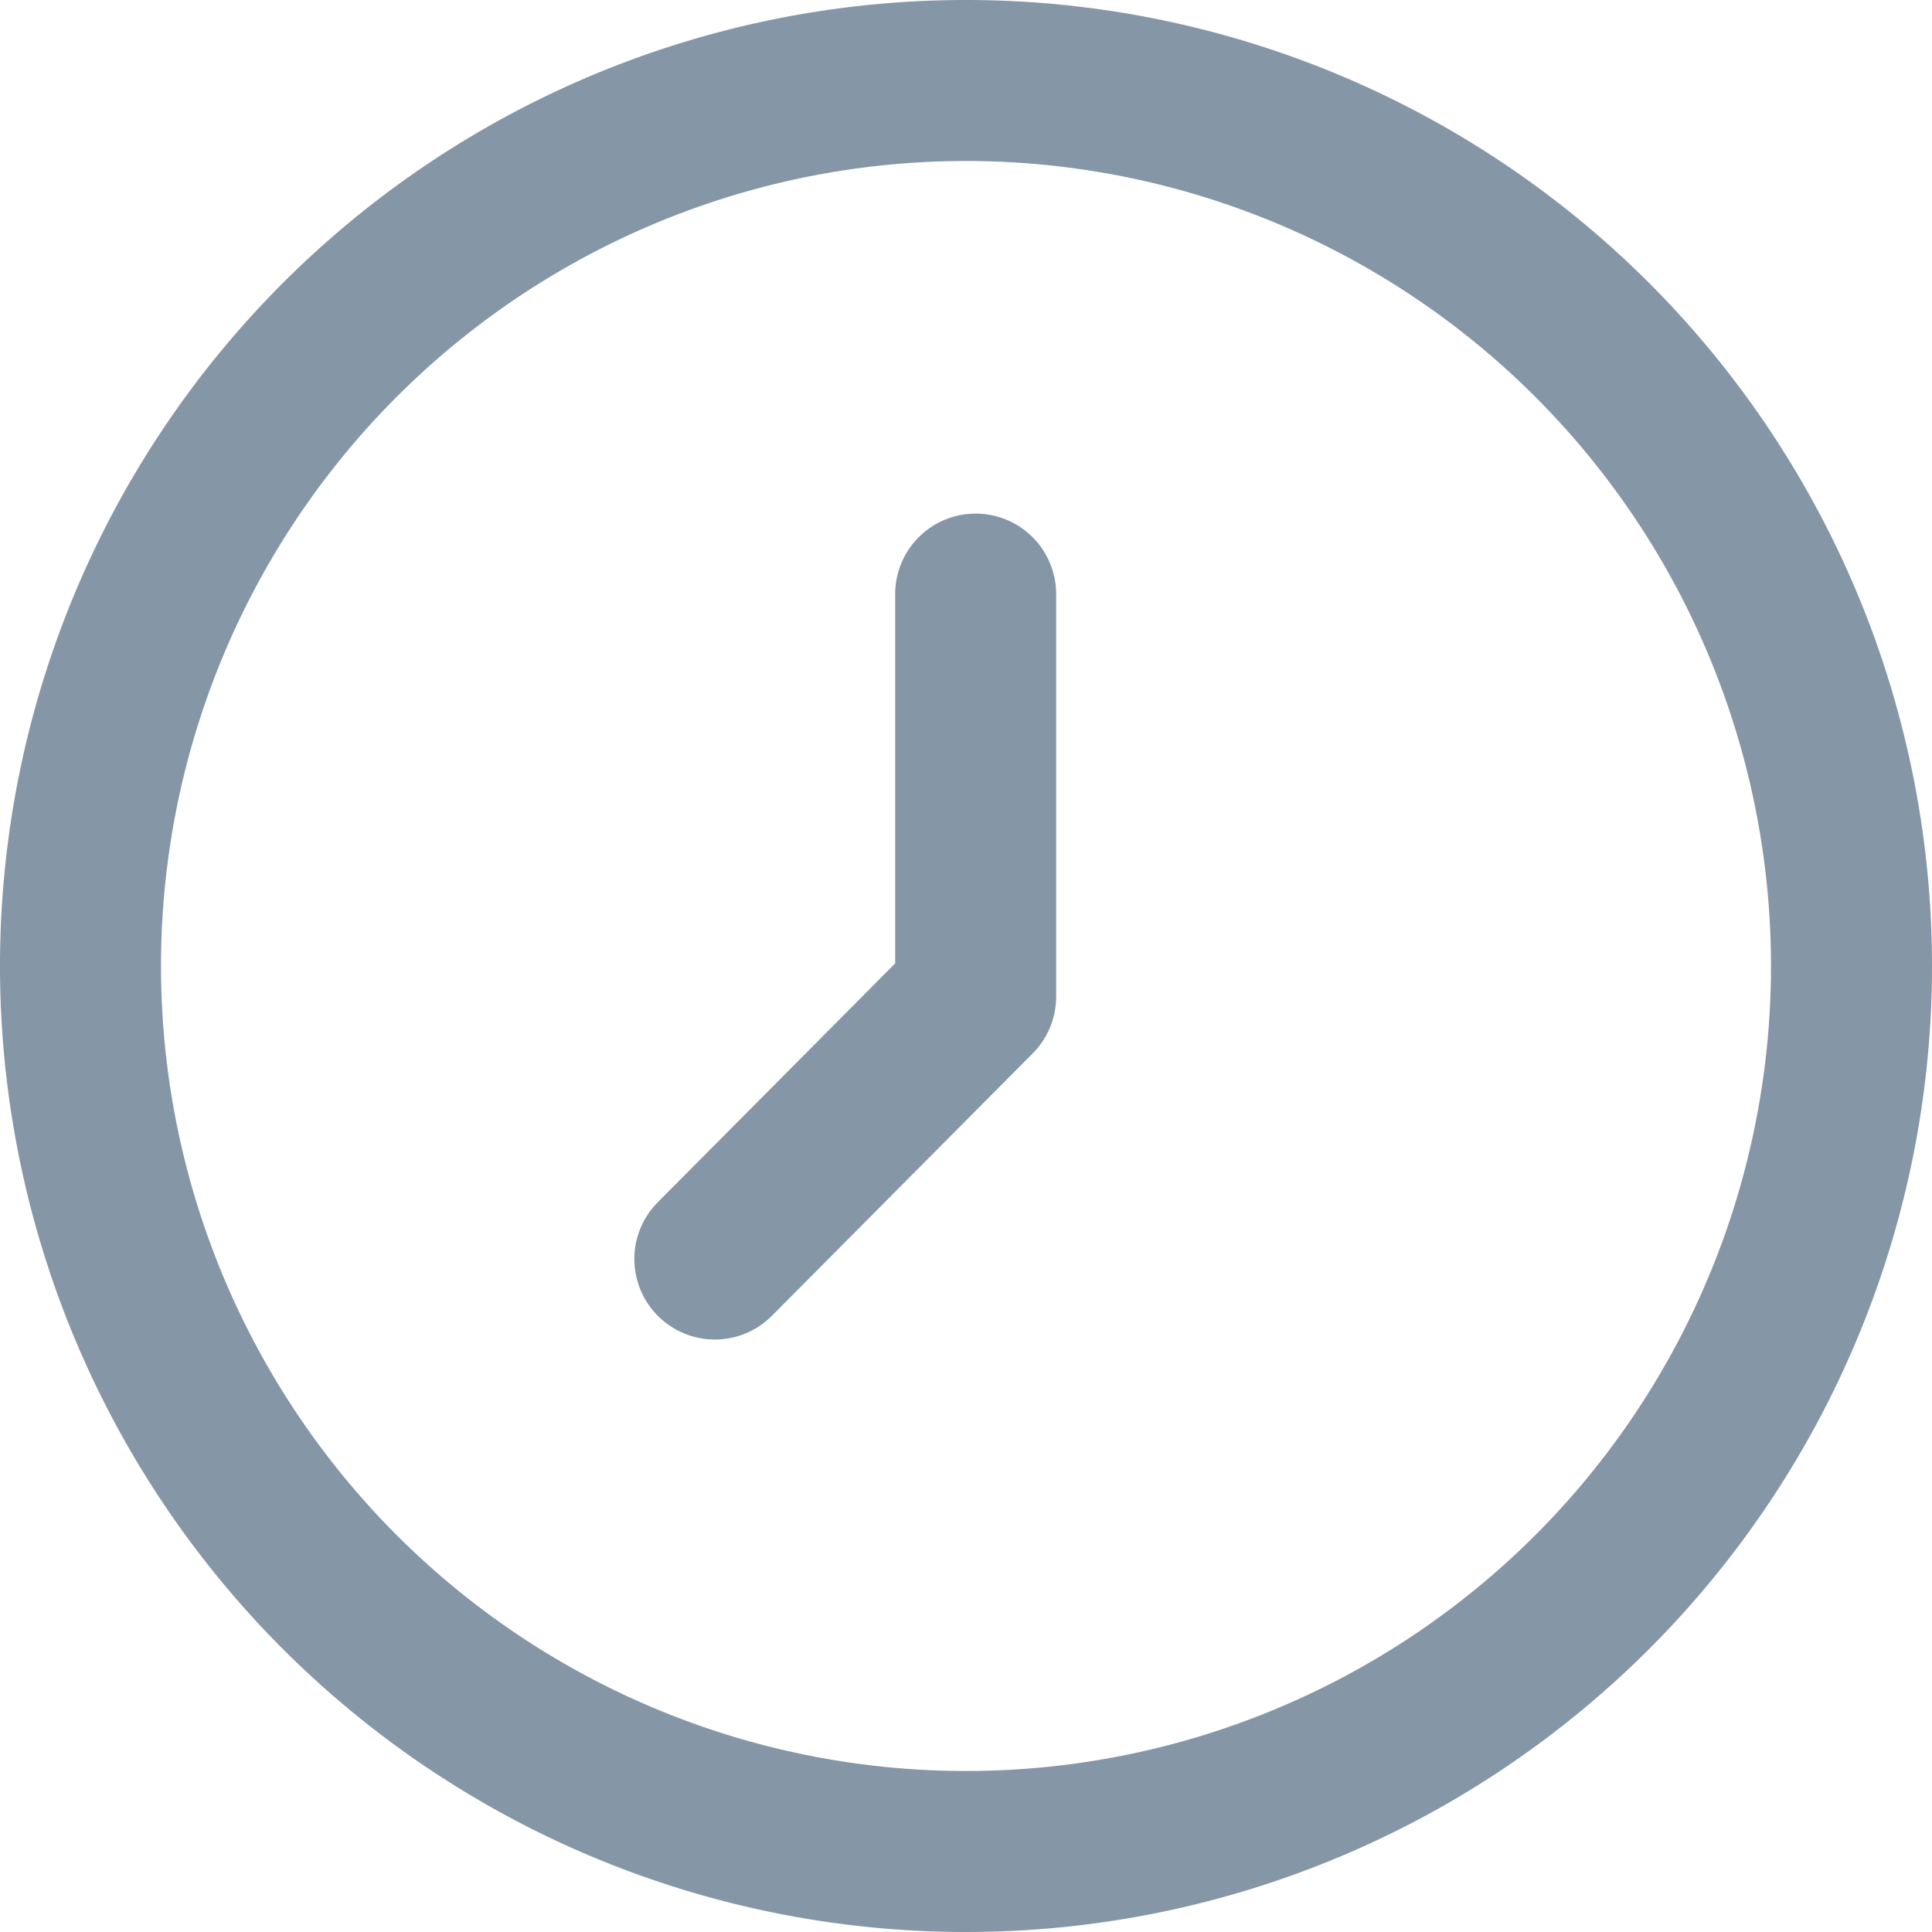 <svg id="clock_12x12-1.25px" xmlns="http://www.w3.org/2000/svg" width="12" height="12" viewBox="0 0 12 12">
  <g id="icon-clock-12x12">
    <path id="Path_84145" data-name="Path 84145" d="M6,1A5,5,0,1,1,1,6,5,5,0,0,1,6,1M6,0a6,6,0,1,0,6,6A6,6,0,0,0,6,0Z" fill="#8596a7"/>
    <path id="Path_84146" data-name="Path 84146" d="M6.06,3.69v2.5L4.44,7.82" fill="none" stroke="#8596a7" stroke-linecap="round" stroke-linejoin="round" stroke-width="1"/>
  </g>
</svg>

